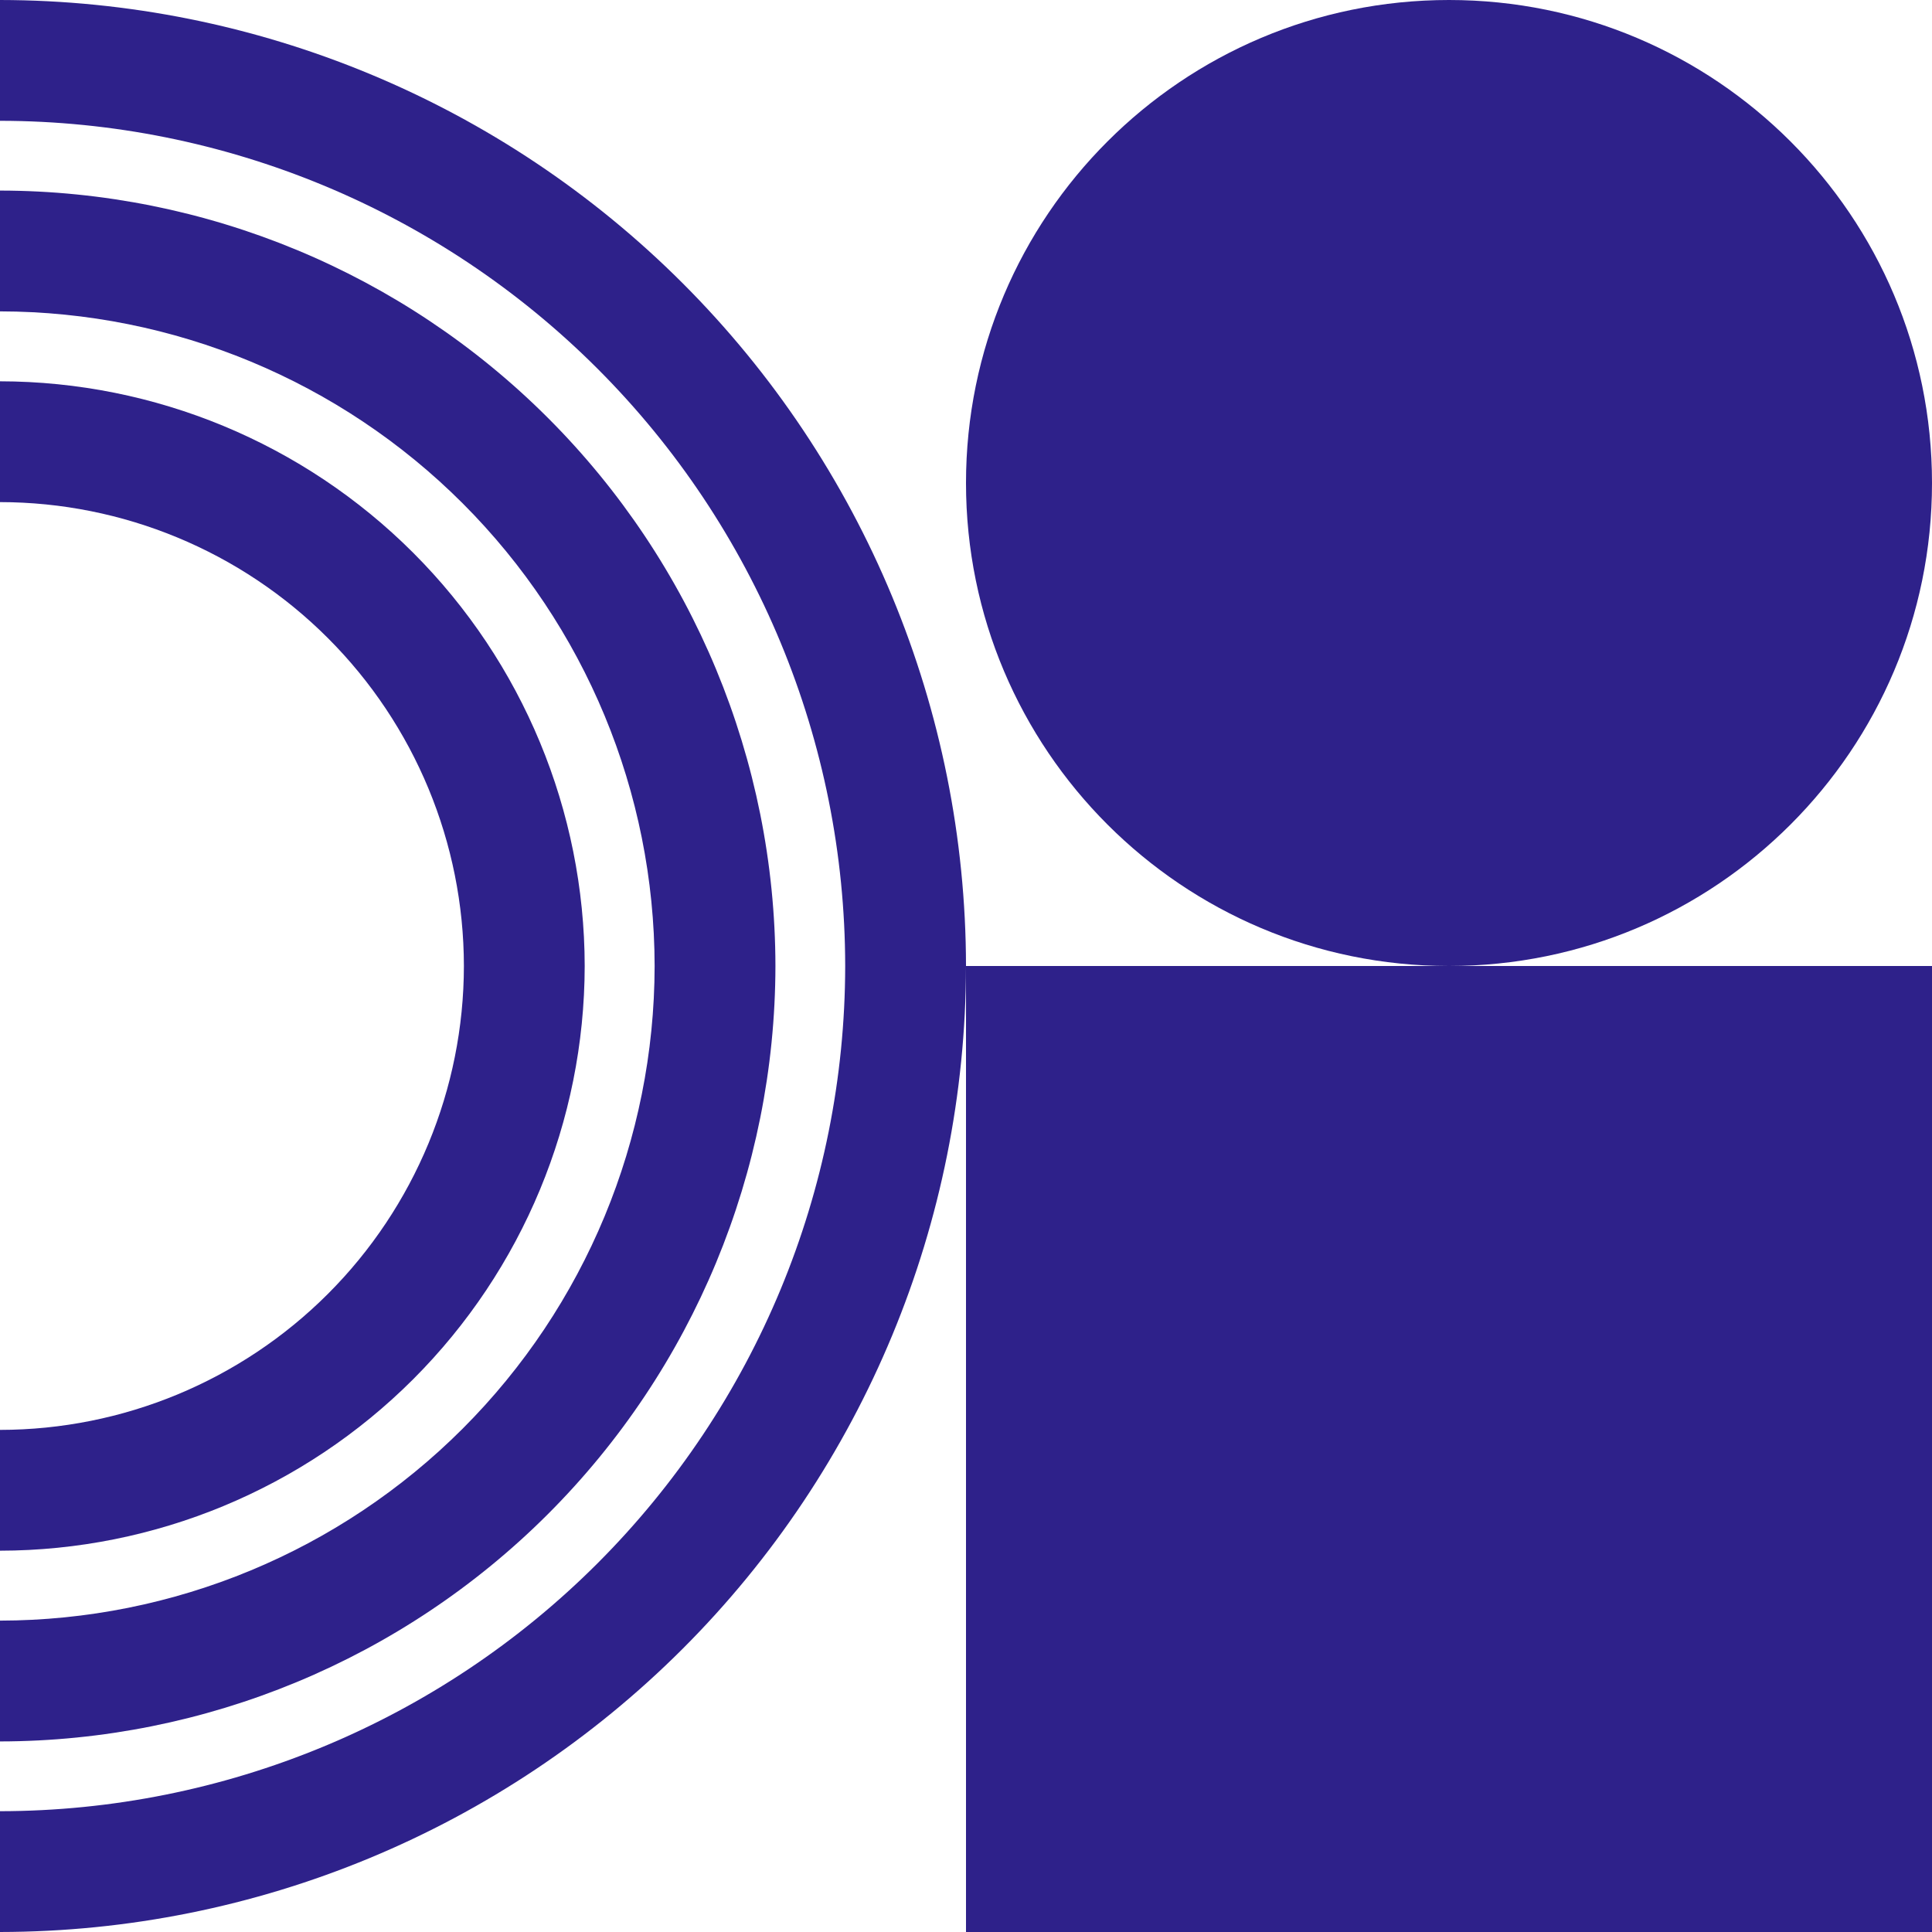 <svg fill="none" height="72" viewBox="0 0 72 72" width="72" xmlns="http://www.w3.org/2000/svg"><g fill="#2e218a"><path d="m54 36c9.941 0 18-8.059 18-18 0-9.941-8.059-18-18-18s-18 8.059-18 18c0 9.941 8.059 18 18 18z"/><path d="m21.79 36c-.008-5.776-2.306-11.314-6.391-15.399s-9.622-6.383-15.399-6.391v4.502c4.584.004 8.979 1.827 12.22 5.068 3.241 3.241 5.064 7.636 5.068 12.22-.004 4.584-1.827 8.979-5.068 12.22-3.241 3.241-7.636 5.064-12.22 5.068v4.502c5.776-.008 11.314-2.306 15.399-6.391s6.383-9.622 6.391-15.399z"/><path d="m28.898 36c-.01-7.661-3.058-15.006-8.475-20.423-5.417-5.417-12.762-8.465-20.423-8.475v4.502c6.468.008 12.669 2.581 17.242 7.154 4.574 4.574 7.146 10.774 7.154 17.242-.008 6.468-2.581 12.669-7.154 17.242-4.574 4.574-10.774 7.146-17.242 7.154v4.502c7.661-.01 15.006-3.058 20.423-8.475 5.417-5.417 8.465-12.762 8.475-20.423z"/><path d="m0 0v4.502c8.351.008 16.358 3.329 22.264 9.234 5.905 5.905 9.226 13.912 9.234 22.264-.008 8.351-3.329 16.358-9.234 22.264s-13.912 9.226-22.264 9.234v4.502c9.544-.012 18.694-3.809 25.443-10.557s10.545-15.899 10.557-25.443c-.012-9.544-3.809-18.694-10.557-25.443-6.749-6.749-15.899-10.545-25.443-10.557z"/><path d="m36 36v36h36v-36h-18z"/></g></svg>